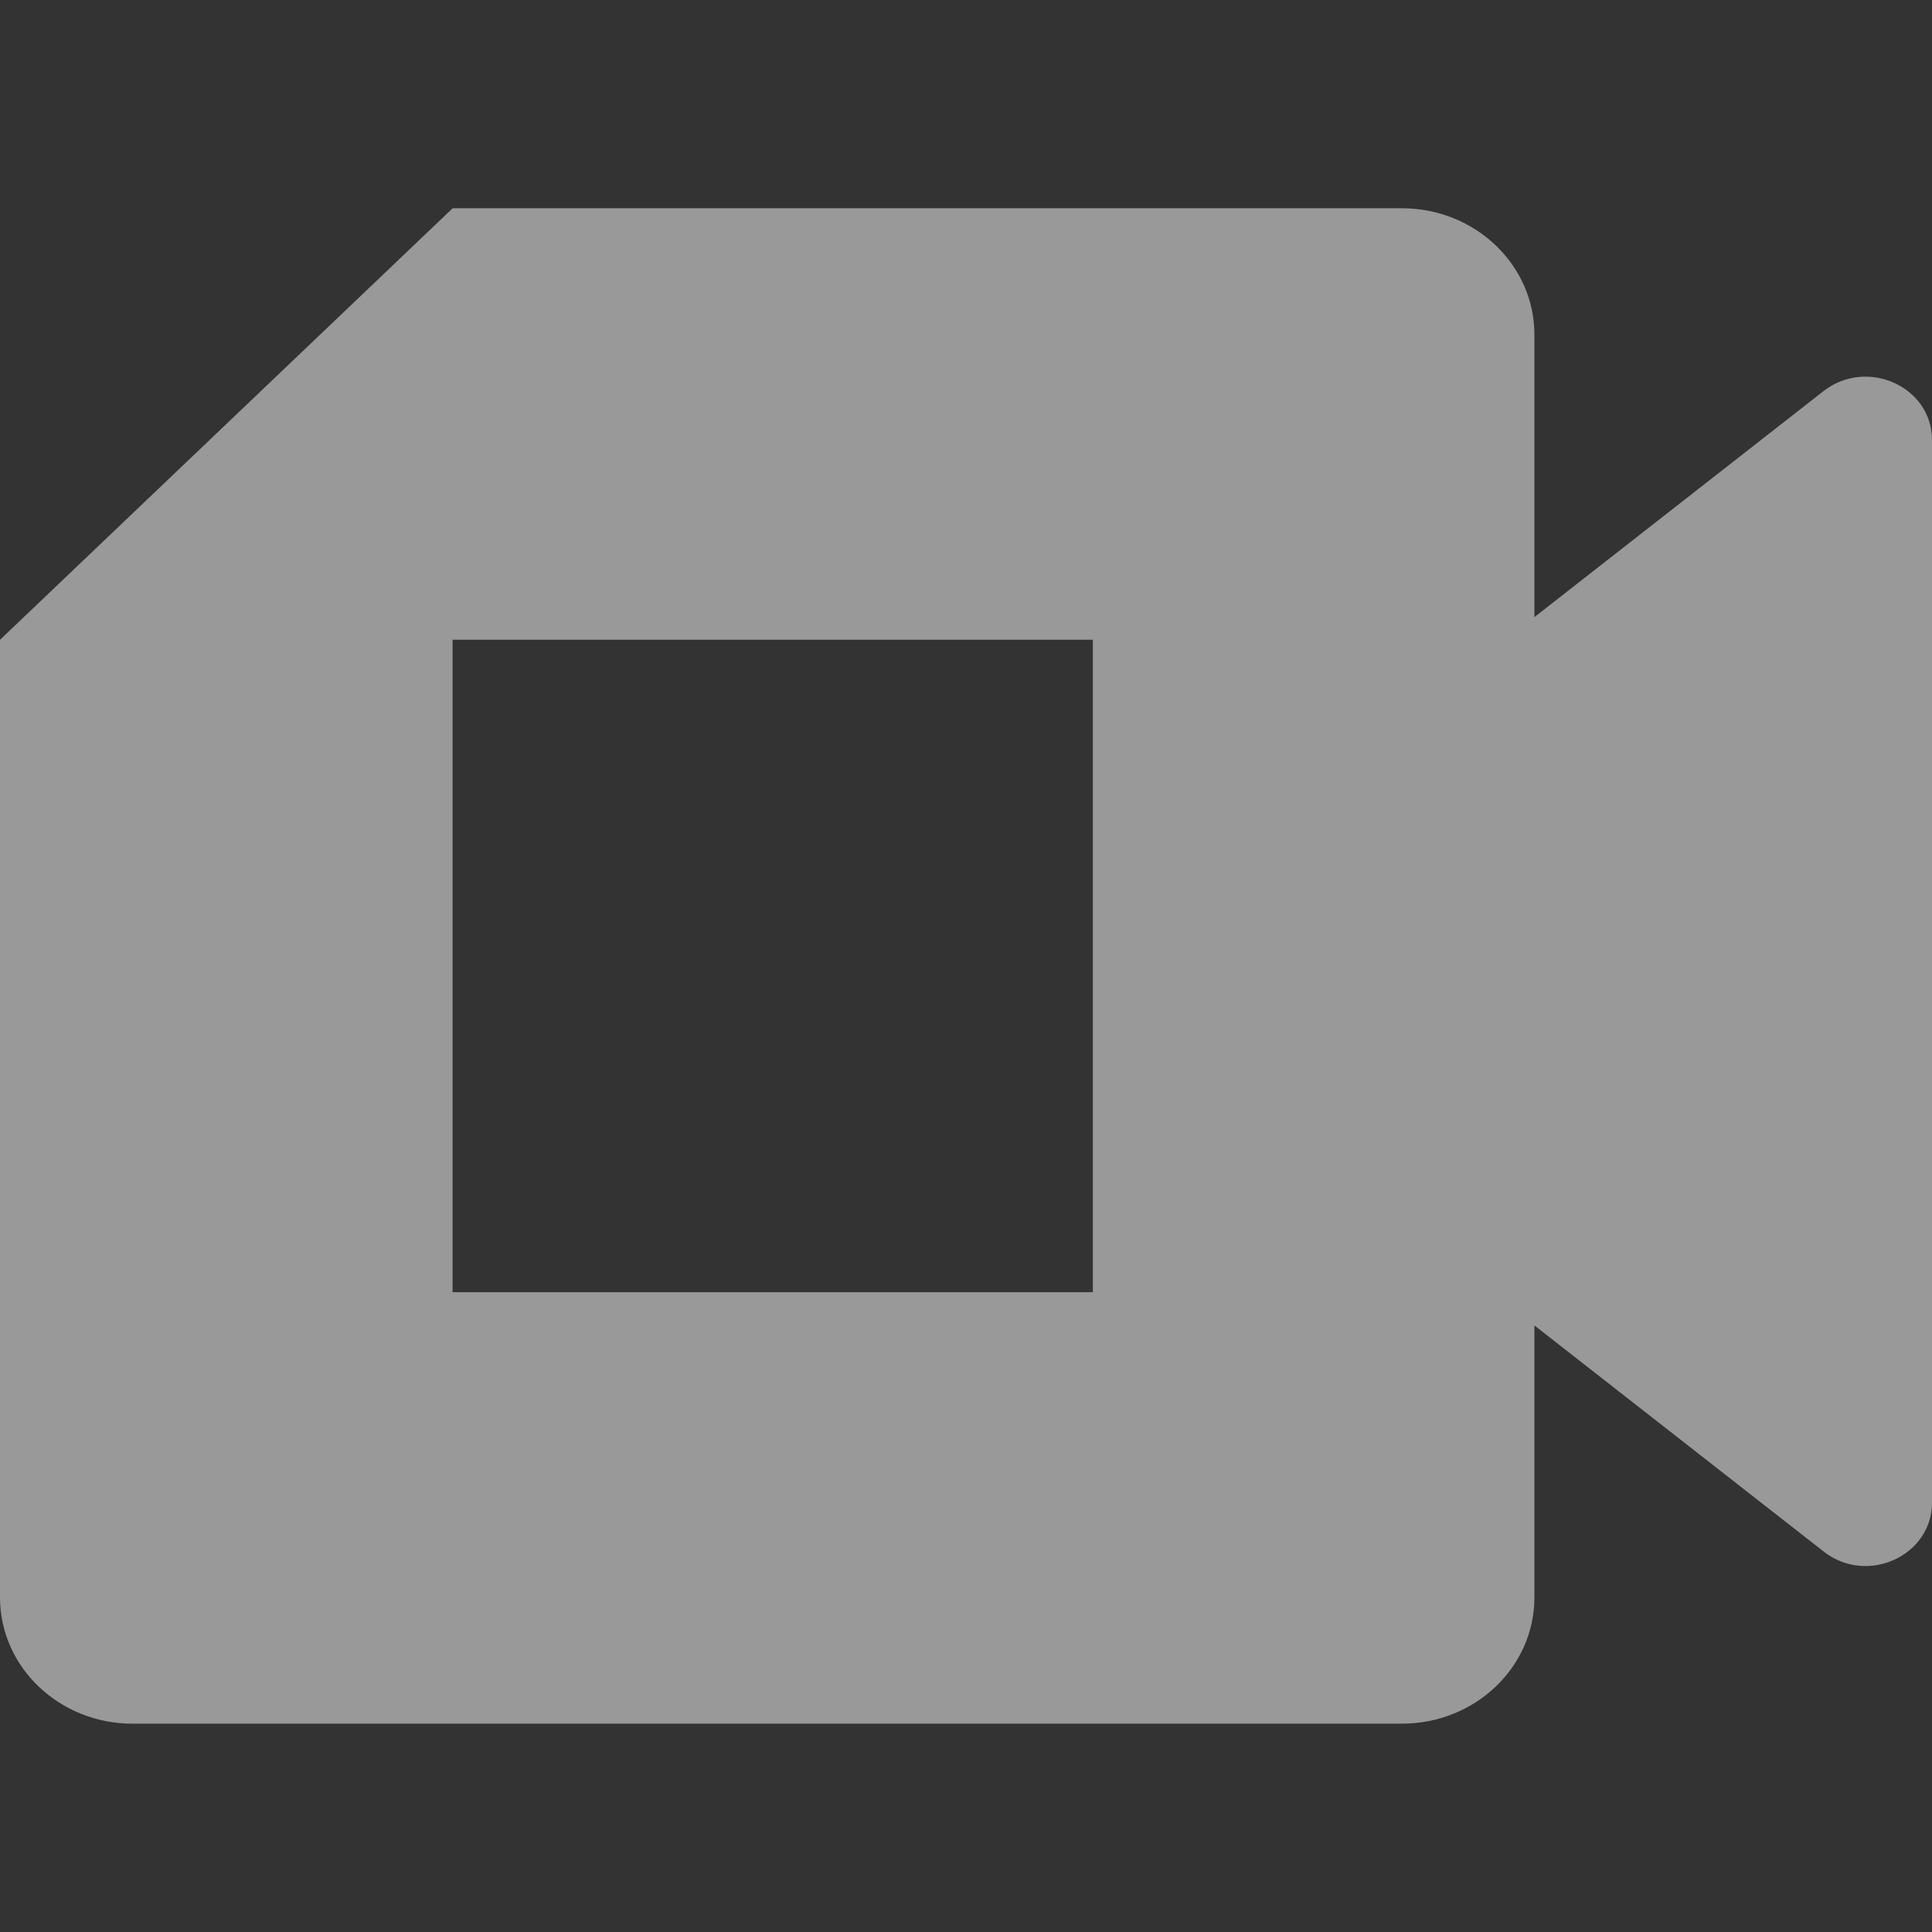 <svg xmlns="http://www.w3.org/2000/svg" width="24" height="24" fill="none"><rect width="100%" height="100%" fill="#333333" stroke="none"/><g clip-path="url(#a)"><path fill="#fff" fill-opacity=".5" fill-rule="evenodd" d="M5.622 2.588 0 7.948v11.895c0 .866.736 1.569 1.646 1.569h15.77c.908 0 1.645-.702 1.645-1.569v-3.378l3.609 2.821c.54.403 1.33.035 1.33-.62V5.465c0-.663-.808-1.026-1.347-.607l-3.592 2.808V4.157c0-.867-.737-1.57-1.646-1.57H5.622Zm0 5.36v8.104h7.954V7.947H5.622Z" clip-rule="evenodd"/></g><defs><clipPath id="a"><path fill="#fff" d="M0 0h24v24H0z"/></clipPath></defs></svg>